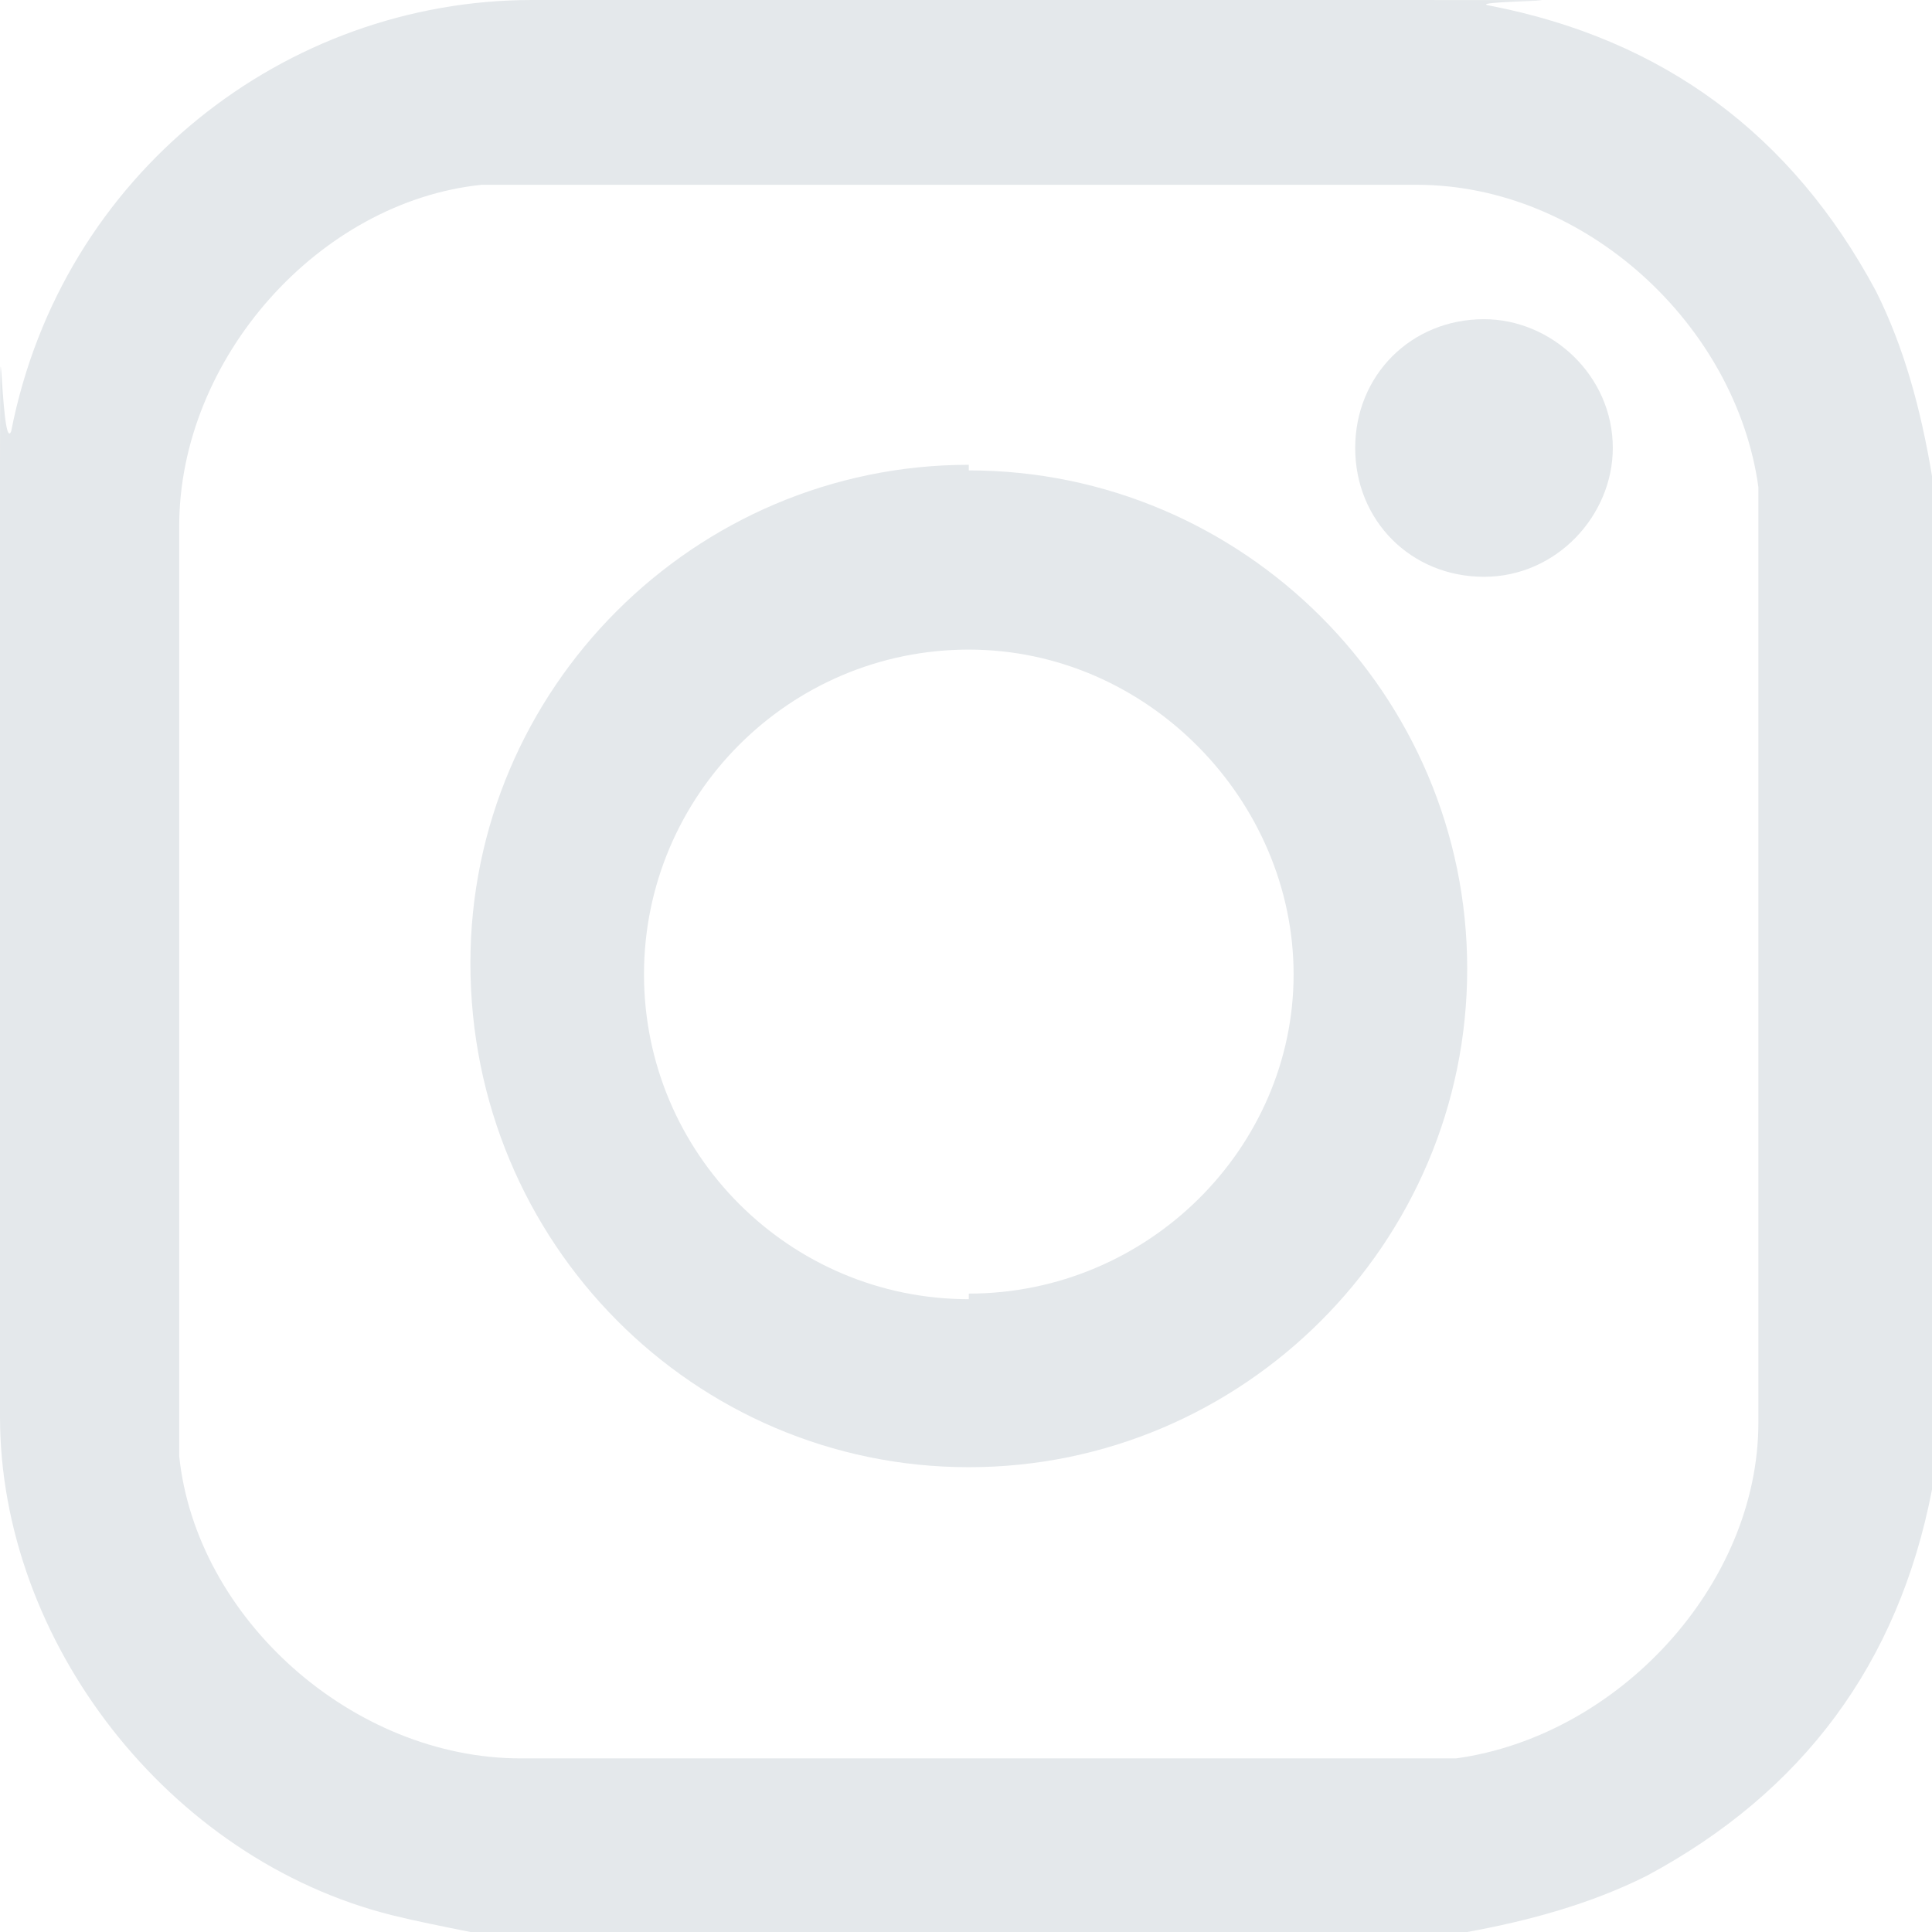 <svg xmlns="http://www.w3.org/2000/svg" id="Camada_2" viewBox="0 0 34.5 34.5"><defs><style> .st0 { fill: #e4e8eb; } </style></defs><g id="_&#xCD;cones"><path class="st0" d="M34.5,8.4v17.7c0,.2,0,.3,0,.5-.6,3.1-2.3,5.4-5.1,6.9-1,.5-2.1.8-3.2,1H8.4c-.5-.1-1-.2-1.4-.3C3,33.2,0,29.3,0,25.3c0-5.3,0-10.6,0-16s0-1.1.2-1.6C1.1,3.1,5.1,0,9.5,0,14.7,0,19.8,0,24.9,0s1.1,0,1.7.1c3.1.6,5.4,2.3,6.9,5.1.5,1,.8,2.1,1,3.3h0ZM3.2,17.3h0v7.5c0,.4,0,.8,0,1.2.3,2.9,3.1,5.4,6.1,5.4,5.3,0,10.6,0,15.9,0s.5,0,.8,0c2.9-.4,5.4-3.1,5.4-6,0-5.3,0-10.6,0-15.9s0-.5,0-.8c-.4-2.9-3.1-5.4-6.1-5.4-5.3,0-10.6,0-15.9,0s-.5,0-.8,0c-2.9.3-5.4,3.1-5.4,6.1,0,2.7,0,5.3,0,8h0Z"></path><path class="st0" d="M17.3,8.4c4.9,0,8.9,4,8.9,8.9s-4,8.9-8.9,8.9c-4.9,0-8.9-4-8.9-9,0-4.9,4-8.9,8.9-8.9ZM17.3,23.1c3.2,0,5.8-2.6,5.8-5.7s-2.6-5.8-5.8-5.8c-3.2,0-5.8,2.6-5.8,5.8s2.6,5.8,5.8,5.8h0Z"></path><path class="st0" d="M26.5,10.3c-1.3,0-2.3-1-2.3-2.3s1-2.3,2.3-2.3c1.2,0,2.3,1,2.3,2.3,0,1.2-1,2.3-2.3,2.3Z"></path></g></svg>